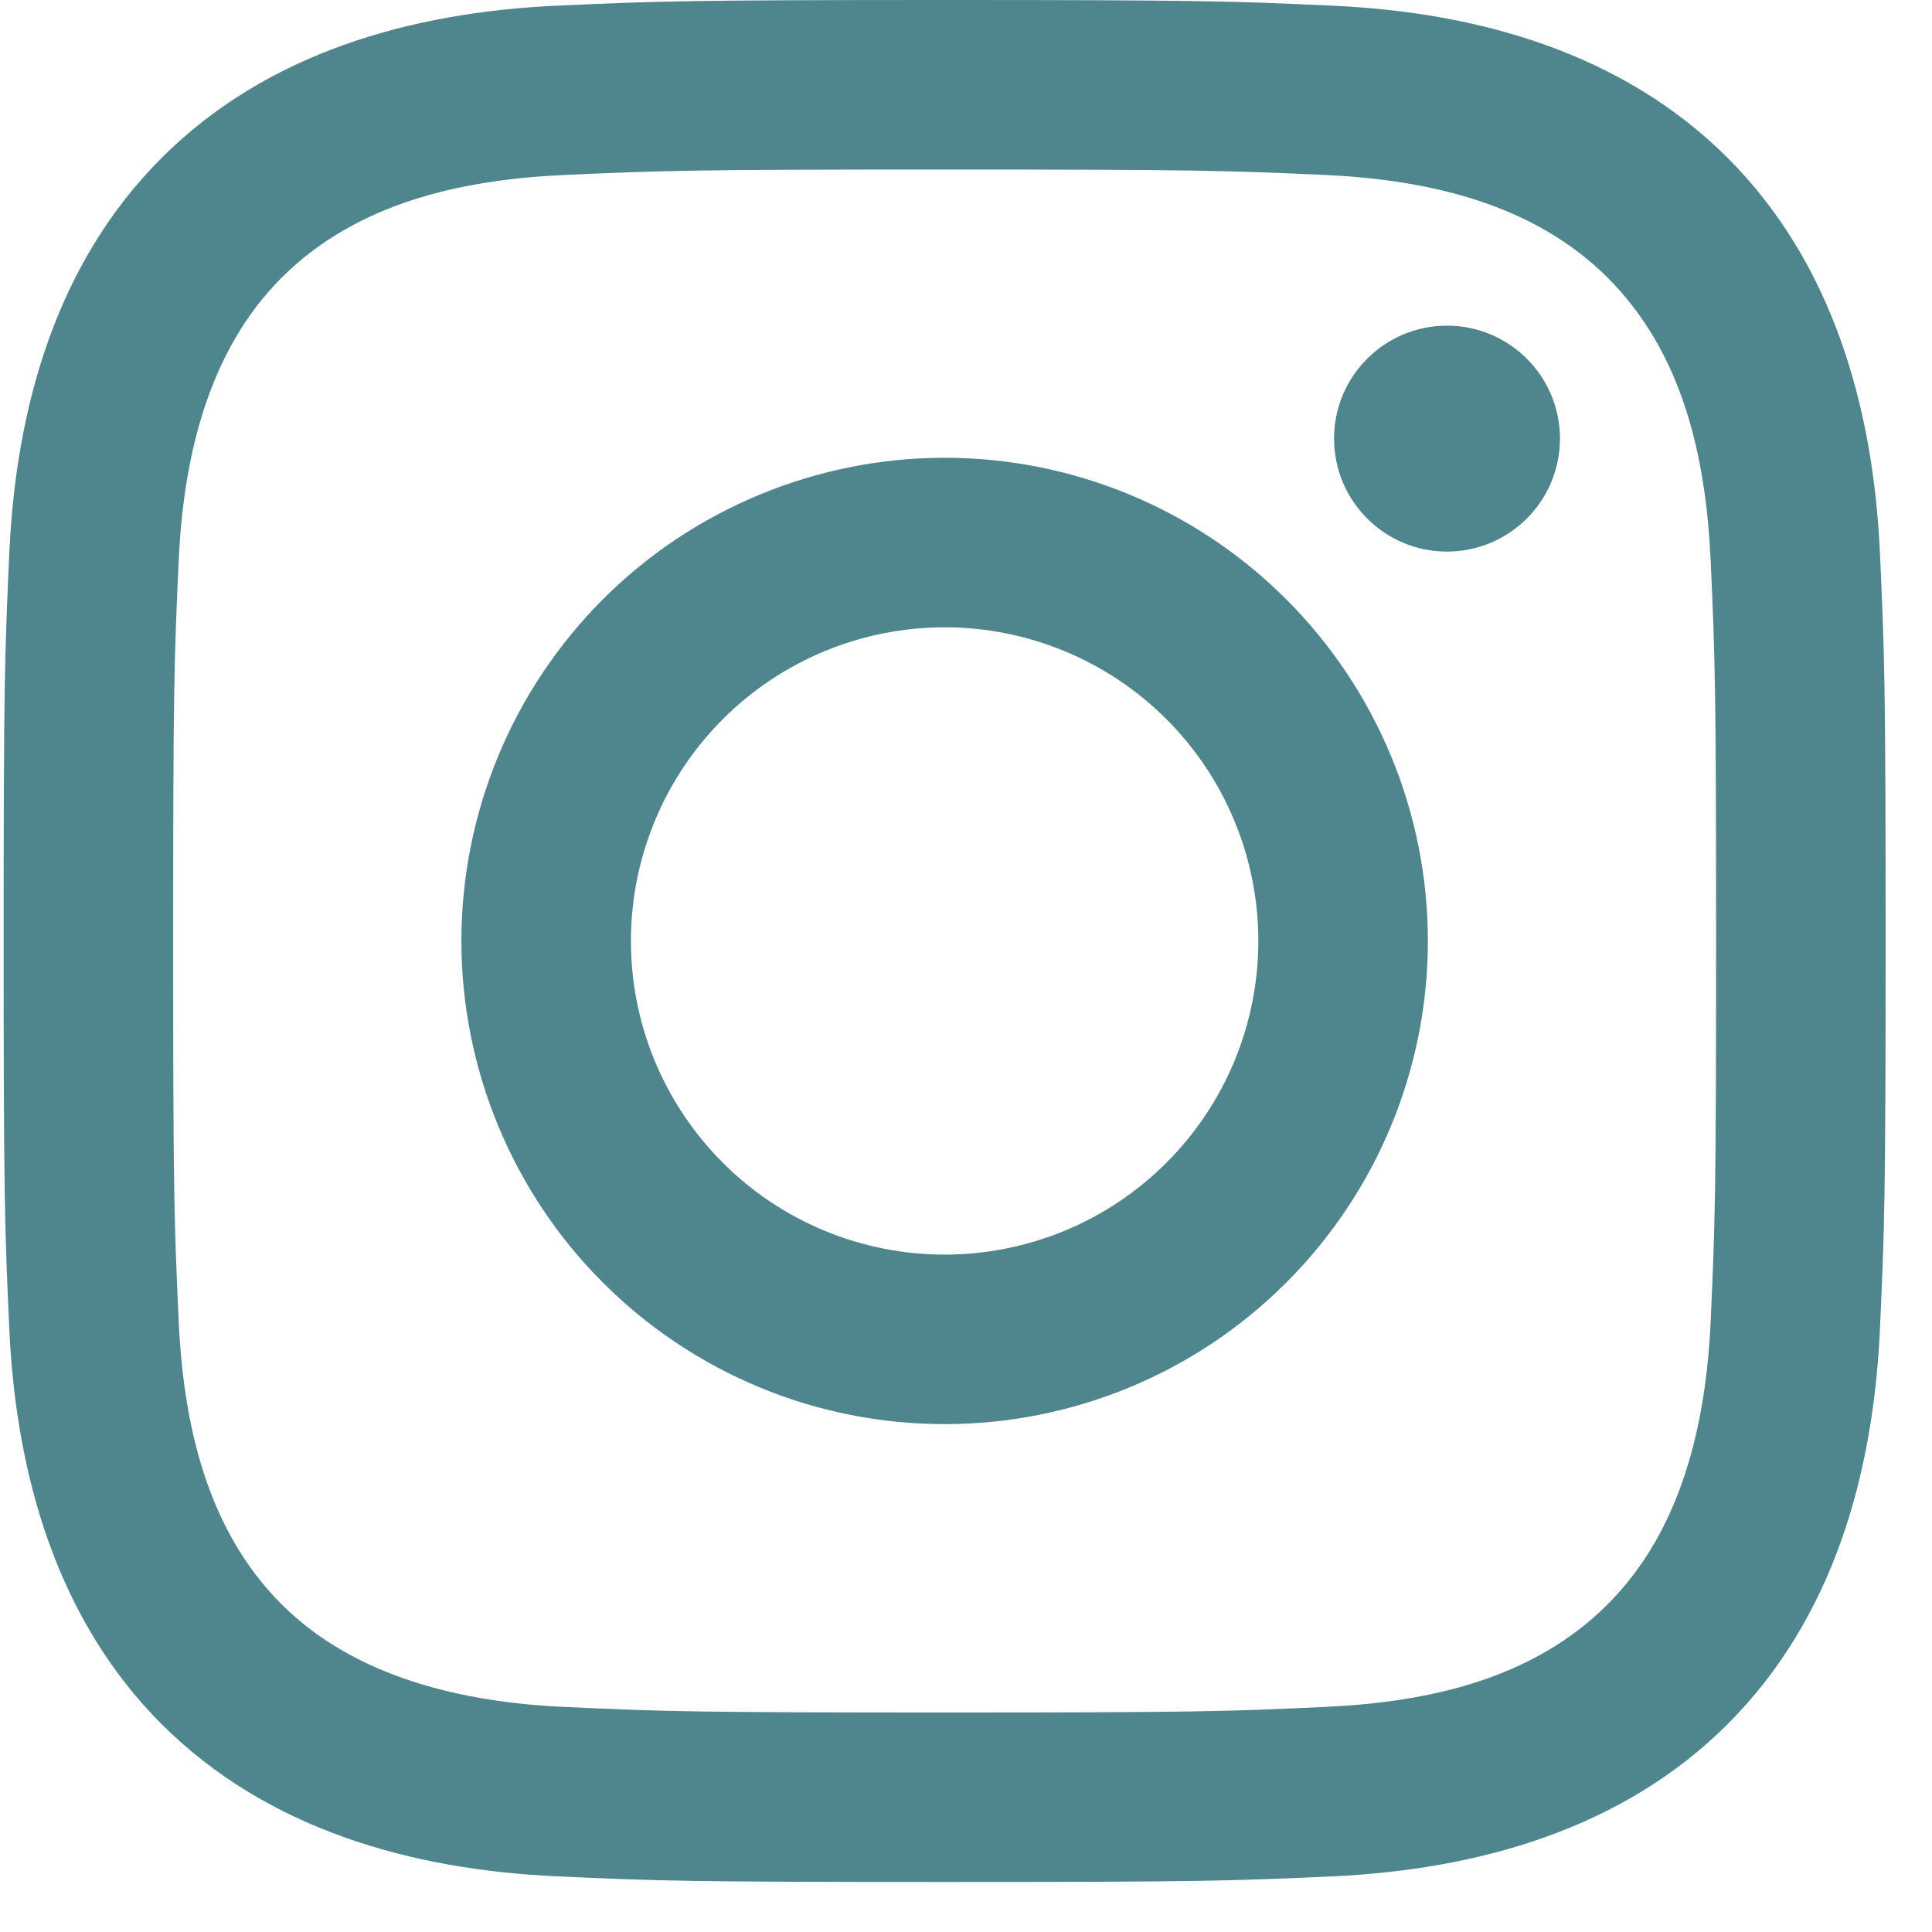 <?xml version="1.0" encoding="UTF-8"?> <svg xmlns="http://www.w3.org/2000/svg" width="16" height="16" viewBox="0 0 16 16" fill="none"><path d="M7.823 1.404C9.904 1.404 10.151 1.412 10.972 1.449C11.822 1.488 12.696 1.682 13.315 2.301C13.94 2.926 14.128 3.792 14.167 4.644C14.204 5.465 14.212 5.712 14.212 7.793C14.212 9.874 14.204 10.12 14.167 10.942C14.128 11.787 13.93 12.67 13.315 13.285C12.691 13.91 11.825 14.097 10.972 14.136C10.151 14.174 9.904 14.182 7.823 14.182C5.742 14.182 5.496 14.174 4.674 14.136C3.836 14.098 2.941 13.895 2.331 13.285C1.71 12.664 1.519 11.789 1.48 10.942C1.442 10.12 1.434 9.874 1.434 7.793C1.434 5.712 1.442 5.465 1.48 4.644C1.518 3.802 1.718 2.914 2.331 2.301C2.955 1.677 3.824 1.488 4.674 1.449C5.496 1.412 5.742 1.404 7.823 1.404ZM7.823 0C5.707 0 5.441 0.009 4.61 0.047C3.405 0.102 2.209 0.437 1.338 1.308C0.464 2.182 0.132 3.376 0.077 4.58C0.039 5.411 0.03 5.676 0.03 7.793C0.03 9.909 0.039 10.175 0.077 11.006C0.132 12.21 0.469 13.409 1.338 14.278C2.212 15.151 3.407 15.484 4.61 15.539C5.441 15.577 5.707 15.586 7.823 15.586C9.94 15.586 10.205 15.577 11.036 15.539C12.24 15.484 13.438 15.148 14.308 14.278C15.183 13.403 15.514 12.21 15.569 11.006C15.607 10.175 15.616 9.909 15.616 7.793C15.616 5.676 15.607 5.411 15.569 4.58C15.514 3.375 15.178 2.178 14.308 1.308C13.436 0.436 12.237 0.101 11.036 0.047C10.205 0.009 9.94 0 7.823 0Z" fill="#4F868E"></path><path d="M7.823 3.791C7.297 3.791 6.777 3.895 6.292 4.096C5.806 4.297 5.365 4.591 4.993 4.963C4.622 5.335 4.327 5.776 4.126 6.261C3.925 6.747 3.821 7.267 3.821 7.793C3.821 8.318 3.925 8.839 4.126 9.324C4.327 9.81 4.622 10.251 4.993 10.622C5.365 10.994 5.806 11.289 6.292 11.49C6.777 11.691 7.297 11.794 7.823 11.794C8.884 11.794 9.902 11.373 10.652 10.622C11.403 9.872 11.825 8.854 11.825 7.793C11.825 6.731 11.403 5.714 10.652 4.963C9.902 4.213 8.884 3.791 7.823 3.791ZM7.823 10.39C7.134 10.39 6.473 10.117 5.986 9.629C5.499 9.142 5.225 8.482 5.225 7.793C5.225 7.104 5.499 6.443 5.986 5.956C6.473 5.469 7.134 5.195 7.823 5.195C8.512 5.195 9.173 5.469 9.66 5.956C10.147 6.443 10.421 7.104 10.421 7.793C10.421 8.482 10.147 9.142 9.66 9.629C9.173 10.117 8.512 10.39 7.823 10.39Z" fill="#4F868E"></path><path d="M11.983 4.568C12.5 4.568 12.919 4.149 12.919 3.632C12.919 3.116 12.5 2.697 11.983 2.697C11.467 2.697 11.048 3.116 11.048 3.632C11.048 4.149 11.467 4.568 11.983 4.568Z" fill="#4F868E"></path></svg> 